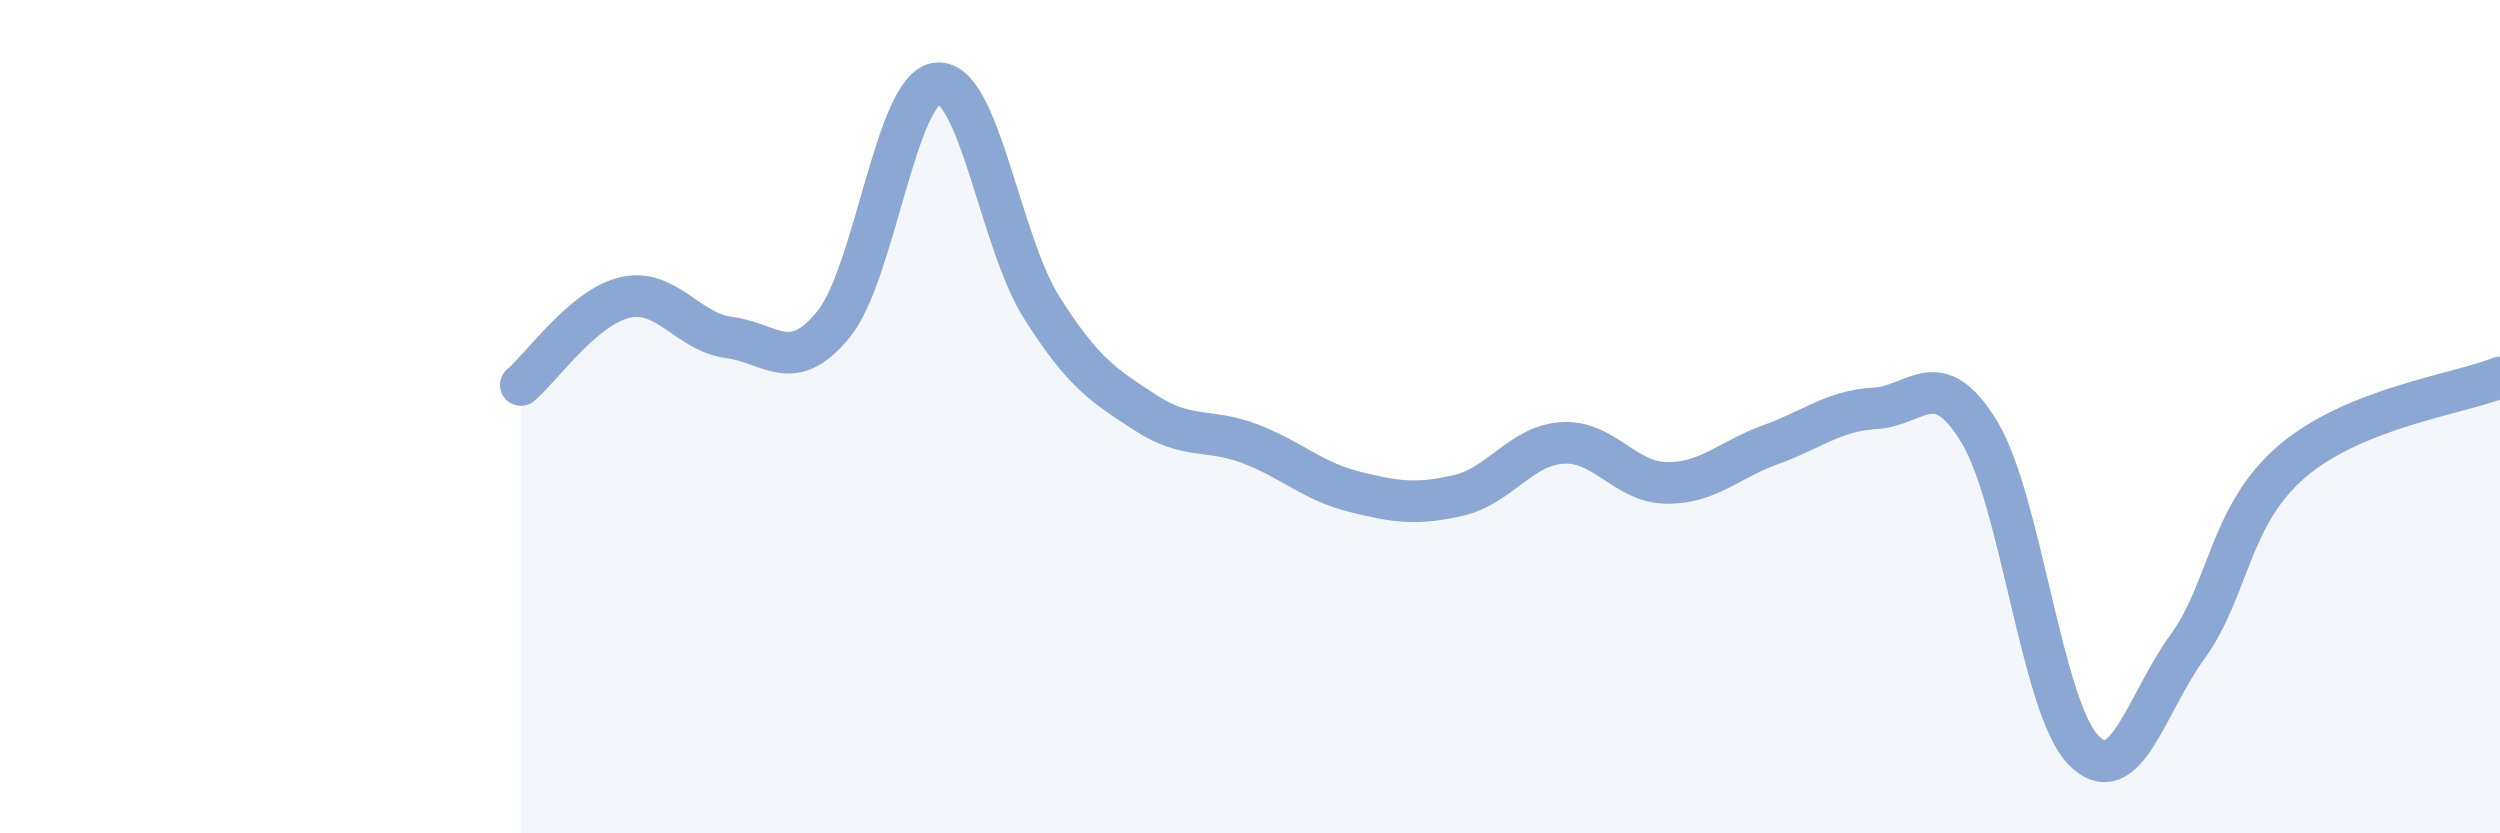 
    <svg width="60" height="20" viewBox="0 0 60 20" xmlns="http://www.w3.org/2000/svg">
      <path
        d="M 12.5,9.24 C 13,8.82 14,7.37 15,7.14 C 16,6.91 16.5,7.97 17.5,8.1 C 18.5,8.23 19,9.01 20,7.79 C 21,6.57 21.5,2.08 22.5,2 C 23.5,1.92 24,5.8 25,7.38 C 26,8.96 26.5,9.26 27.5,9.91 C 28.5,10.56 29,10.27 30,10.65 C 31,11.03 31.5,11.55 32.5,11.8 C 33.5,12.05 34,12.12 35,11.89 C 36,11.66 36.5,10.69 37.5,10.63 C 38.5,10.57 39,11.58 40,11.59 C 41,11.6 41.5,11.03 42.5,10.67 C 43.5,10.31 44,9.86 45,9.8 C 46,9.74 46.5,8.72 47.5,10.36 C 48.5,12 49,16.97 50,18 C 51,19.03 51.5,16.9 52.5,15.52 C 53.5,14.14 53.5,12.37 55,11.08 C 56.5,9.79 59,9.46 60,9.06L60 20L12.5 20Z"
        fill="#8ba7d3"
        opacity="0.1"
        stroke-linecap="round"
        stroke-linejoin="round"
      />
      <path
        d="M 12.5,9.24 C 13,8.82 14,7.37 15,7.14 C 16,6.91 16.5,7.97 17.5,8.1 C 18.5,8.23 19,9.01 20,7.79 C 21,6.57 21.5,2.08 22.5,2 C 23.5,1.92 24,5.8 25,7.38 C 26,8.96 26.5,9.26 27.5,9.91 C 28.5,10.56 29,10.27 30,10.65 C 31,11.03 31.5,11.55 32.5,11.8 C 33.5,12.05 34,12.12 35,11.89 C 36,11.66 36.5,10.69 37.5,10.63 C 38.5,10.57 39,11.58 40,11.59 C 41,11.6 41.5,11.03 42.5,10.67 C 43.5,10.31 44,9.86 45,9.8 C 46,9.74 46.5,8.72 47.5,10.36 C 48.5,12 49,16.97 50,18 C 51,19.03 51.5,16.9 52.5,15.52 C 53.5,14.14 53.5,12.37 55,11.08 C 56.5,9.79 59,9.46 60,9.06"
        stroke="#8ba7d3"
        stroke-width="1"
        fill="none"
        stroke-linecap="round"
        stroke-linejoin="round"
      />
    </svg>
  